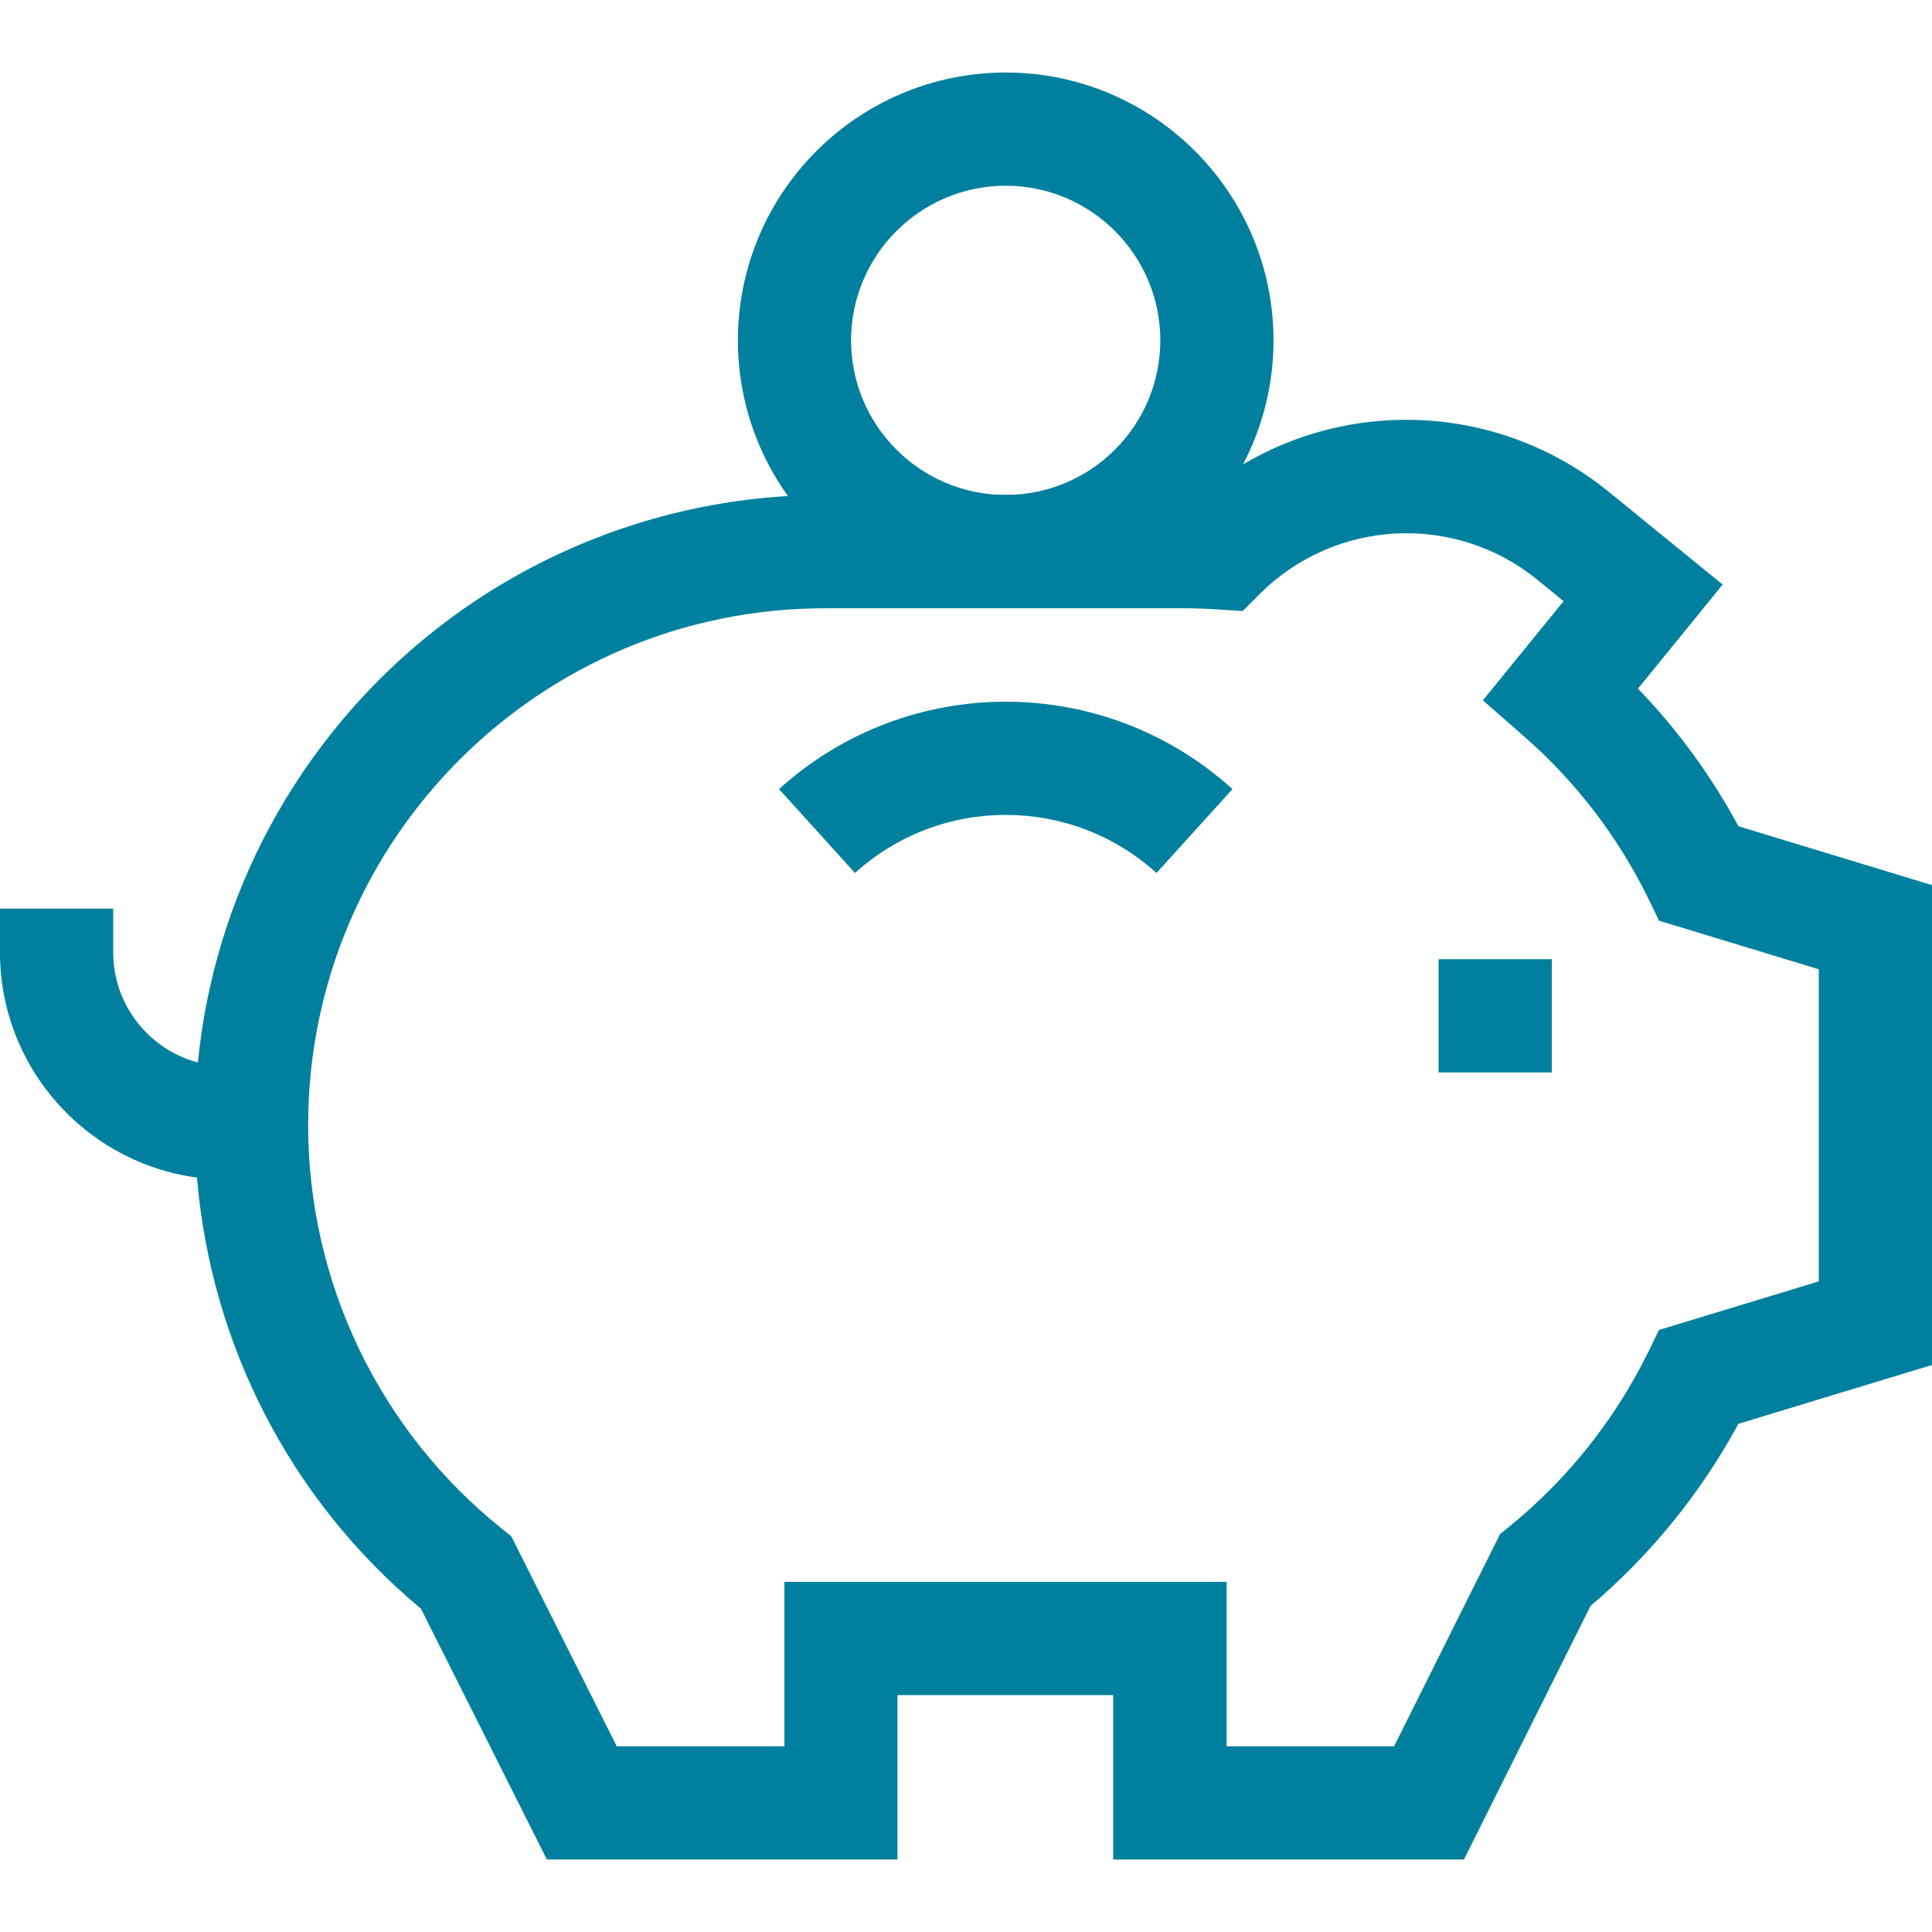<?xml version="1.0" encoding="UTF-8"?><svg id="uuid-7f0e3000-fedd-46c4-a64f-ecb94a13afe3" xmlns="http://www.w3.org/2000/svg" width="55" height="55" viewBox="0 0 55 55"><defs><style>.uuid-c678c4fe-436c-45c1-b009-71278055ff5e{fill:#00809e;}</style></defs><g id="uuid-fc1af4df-baa0-4164-afb4-e31a03c3556e"><path id="uuid-6243aaad-e3c9-43ad-94cf-3cd769f2cdcd" class="uuid-c678c4fe-436c-45c1-b009-71278055ff5e" d="m41.678,52.936h-9.989v-4.68h-6.14v4.68h-9.981l-3.582-7.136c-7.605-6.351-8.621-17.665-2.269-25.27,3.409-4.081,8.453-6.44,13.77-6.44h10.205c.154,0,.308.002.461.006,3.354-2.823,8.241-2.864,11.642-.097l3.246,2.642-2.411,2.962c1.127,1.17,2.09,2.489,2.86,3.919l5.51,1.675v13.661l-5.511,1.675c-1.07,1.974-2.498,3.732-4.21,5.185l-3.601,7.215Zm-6.763-3.223h4.771l3.018-6.04.269-.219c1.658-1.351,3.005-3.045,3.949-4.964l.306-.629,4.549-1.383v-8.885l-4.546-1.382-.306-.629c-.861-1.761-2.065-3.332-3.542-4.621l-1.169-1.024,2.298-2.822-.747-.611c-2.339-1.902-5.735-1.737-7.879.382l-.509.509-.723-.046c-.315-.02-.633-.033-.952-.033h-10.213c-8.128,0-14.717,6.59-14.717,14.718,0,4.464,2.026,8.687,5.509,11.48l.274.22,3.002,5.979h4.773v-4.68h12.589v4.68Z"/><path id="uuid-63b86dcb-b39a-4c6e-937e-be95e7a89baf" class="uuid-c678c4fe-436c-45c1-b009-71278055ff5e" d="m7.158,33.581h-.69c-3.571-.004-6.464-2.898-6.469-6.469v-1.247h3.223v1.245c.002,1.792,1.454,3.244,3.246,3.246h.689v3.225Z"/><path id="uuid-0a17a4d1-b293-4e01-b4de-7cc2eebb9a61" class="uuid-c678c4fe-436c-45c1-b009-71278055ff5e" d="m44.177,30.53h-3.223v-3.223h3.223v3.223Z"/><path id="uuid-f0da3aa4-4e1a-42b0-adfe-a41da44006ae" class="uuid-c678c4fe-436c-45c1-b009-71278055ff5e" d="m32.922,24.852c-2.436-2.205-6.146-2.205-8.582,0l-2.163-2.388c3.664-3.317,9.245-3.317,12.909,0l-2.163,2.388Z"/><path id="uuid-12248f34-0046-4300-bfee-edf77f1d9aa5" class="uuid-c678c4fe-436c-45c1-b009-71278055ff5e" d="m28.631,2.064c4.209.005,7.619,3.416,7.624,7.625-.005,4.208-3.415,7.619-7.624,7.624-4.209-.004-7.62-3.415-7.625-7.624.004-4.209,3.416-7.62,7.625-7.625Zm0,12.026c2.429-.003,4.398-1.972,4.401-4.401-.003-2.43-1.972-4.399-4.402-4.402-2.43.003-4.399,1.972-4.402,4.402.003,2.43,1.973,4.399,4.403,4.401Z"/></g></svg>